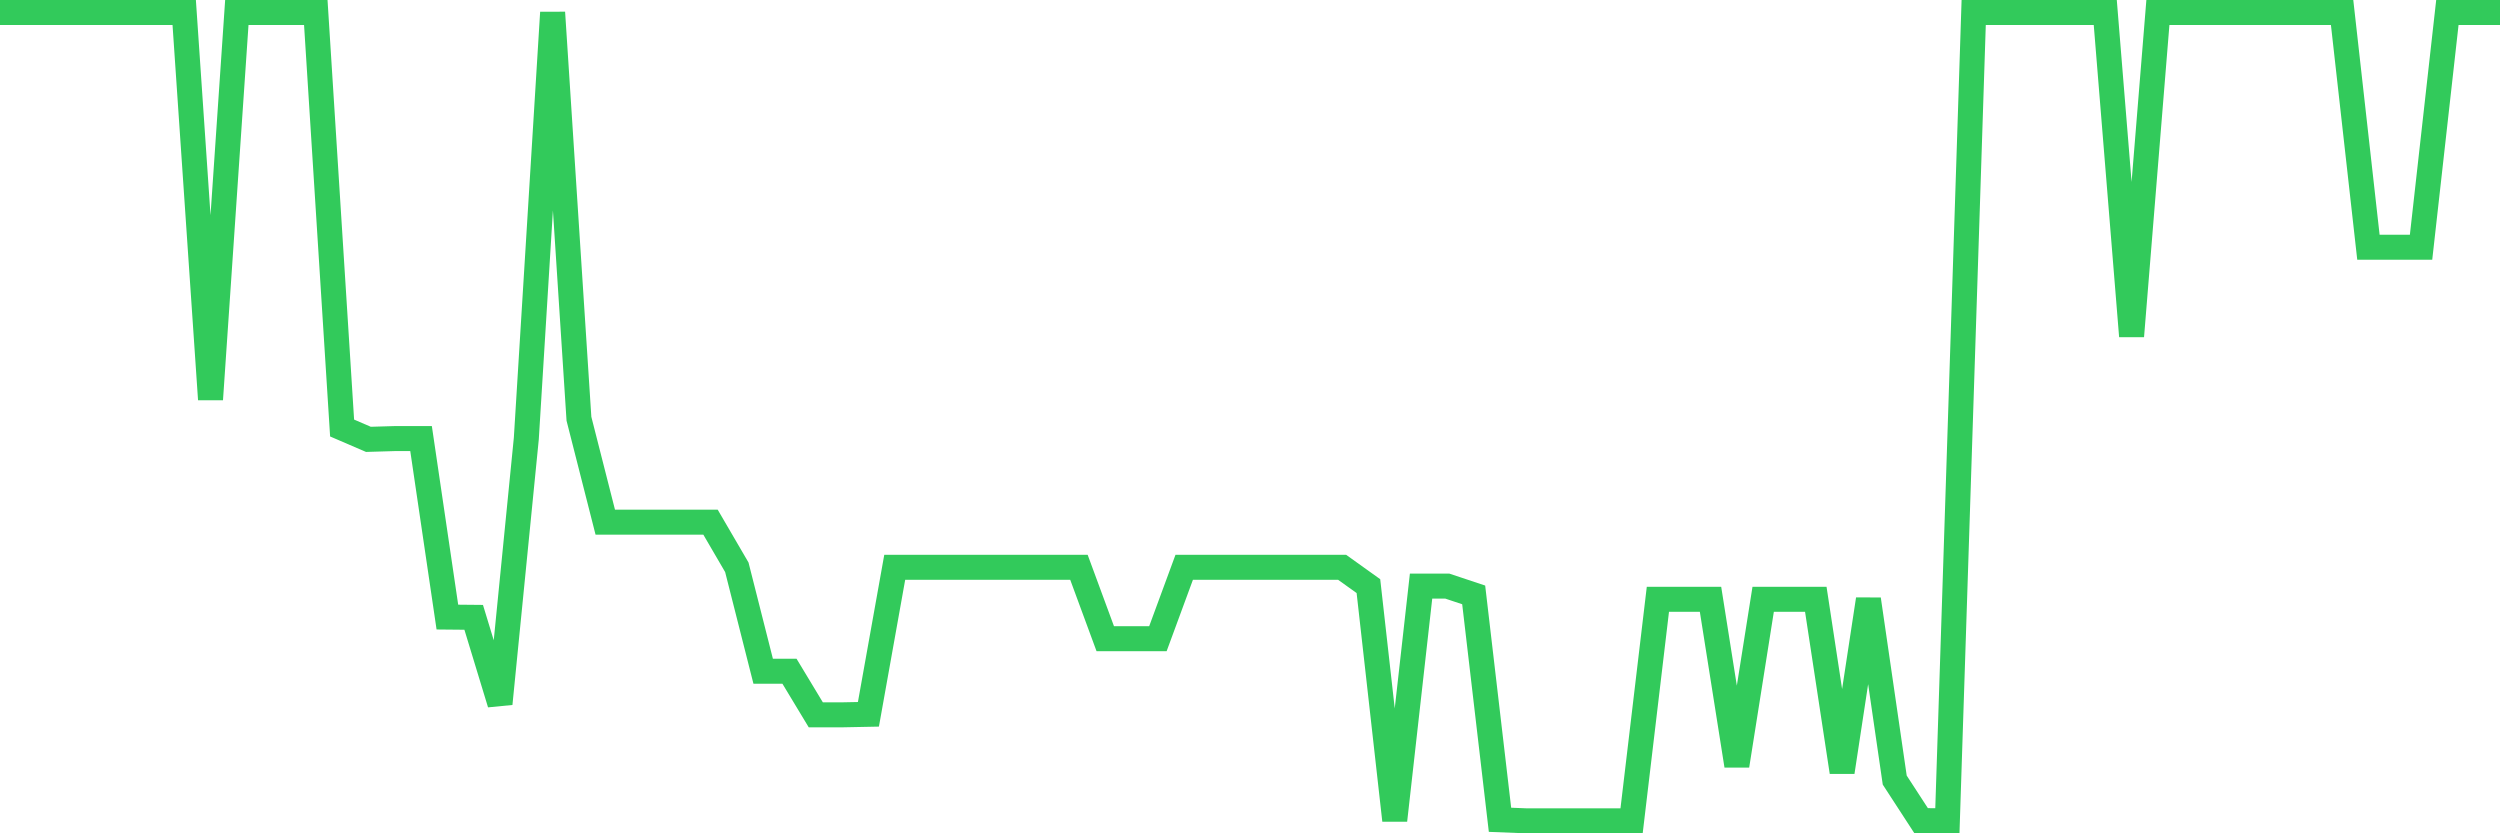 <svg
  xmlns="http://www.w3.org/2000/svg"
  xmlns:xlink="http://www.w3.org/1999/xlink"
  width="120"
  height="40"
  viewBox="0 0 120 40"
  preserveAspectRatio="none"
>
  <polyline
    points="0,0.6 1.263,0.6 2.526,0.6 3.789,0.6 5.053,0.6 6.316,0.6 7.579,0.6 8.842,0.6 10.105,19.171 11.368,0.6 12.632,0.6 13.895,0.6 15.158,0.6 16.421,20.545 17.684,21.089 18.947,21.052 20.211,21.052 21.474,29.62 22.737,29.632 24,33.779 25.263,21.052 26.526,0.6 27.789,20.099 29.053,25.064 30.316,25.064 31.579,25.064 32.842,25.064 34.105,25.064 35.368,27.23 36.632,32.219 37.895,32.219 39.158,34.312 40.421,34.312 41.684,34.287 42.947,27.23 44.211,27.23 45.474,27.23 46.737,27.23 48,27.23 49.263,27.23 50.526,27.23 51.789,27.23 53.053,30.659 54.316,30.659 55.579,30.659 56.842,27.23 58.105,27.23 59.368,27.23 60.632,27.23 61.895,27.23 63.158,27.23 64.421,27.23 65.684,28.134 66.947,39.375 68.211,28.134 69.474,28.134 70.737,28.555 72,39.35 73.263,39.4 74.526,39.4 75.789,39.4 77.053,39.4 78.316,39.4 79.579,28.765 80.842,28.765 82.105,28.765 83.368,36.751 84.632,28.765 85.895,28.765 87.158,28.765 88.421,37.06 89.684,28.765 90.947,37.444 92.211,39.388 93.474,39.4 94.737,0.6 96,0.6 97.263,0.6 98.526,0.6 99.789,0.6 101.053,0.6 102.316,16.137 103.579,0.6 104.842,0.6 106.105,0.6 107.368,0.6 108.632,0.6 109.895,0.6 111.158,0.6 112.421,0.6 113.684,11.866 114.947,11.866 116.211,11.866 117.474,0.6 118.737,0.6 120,0.6"
    fill="none"
    stroke="#32ca5b"
    stroke-width="1.2"
  >
  </polyline>
</svg>